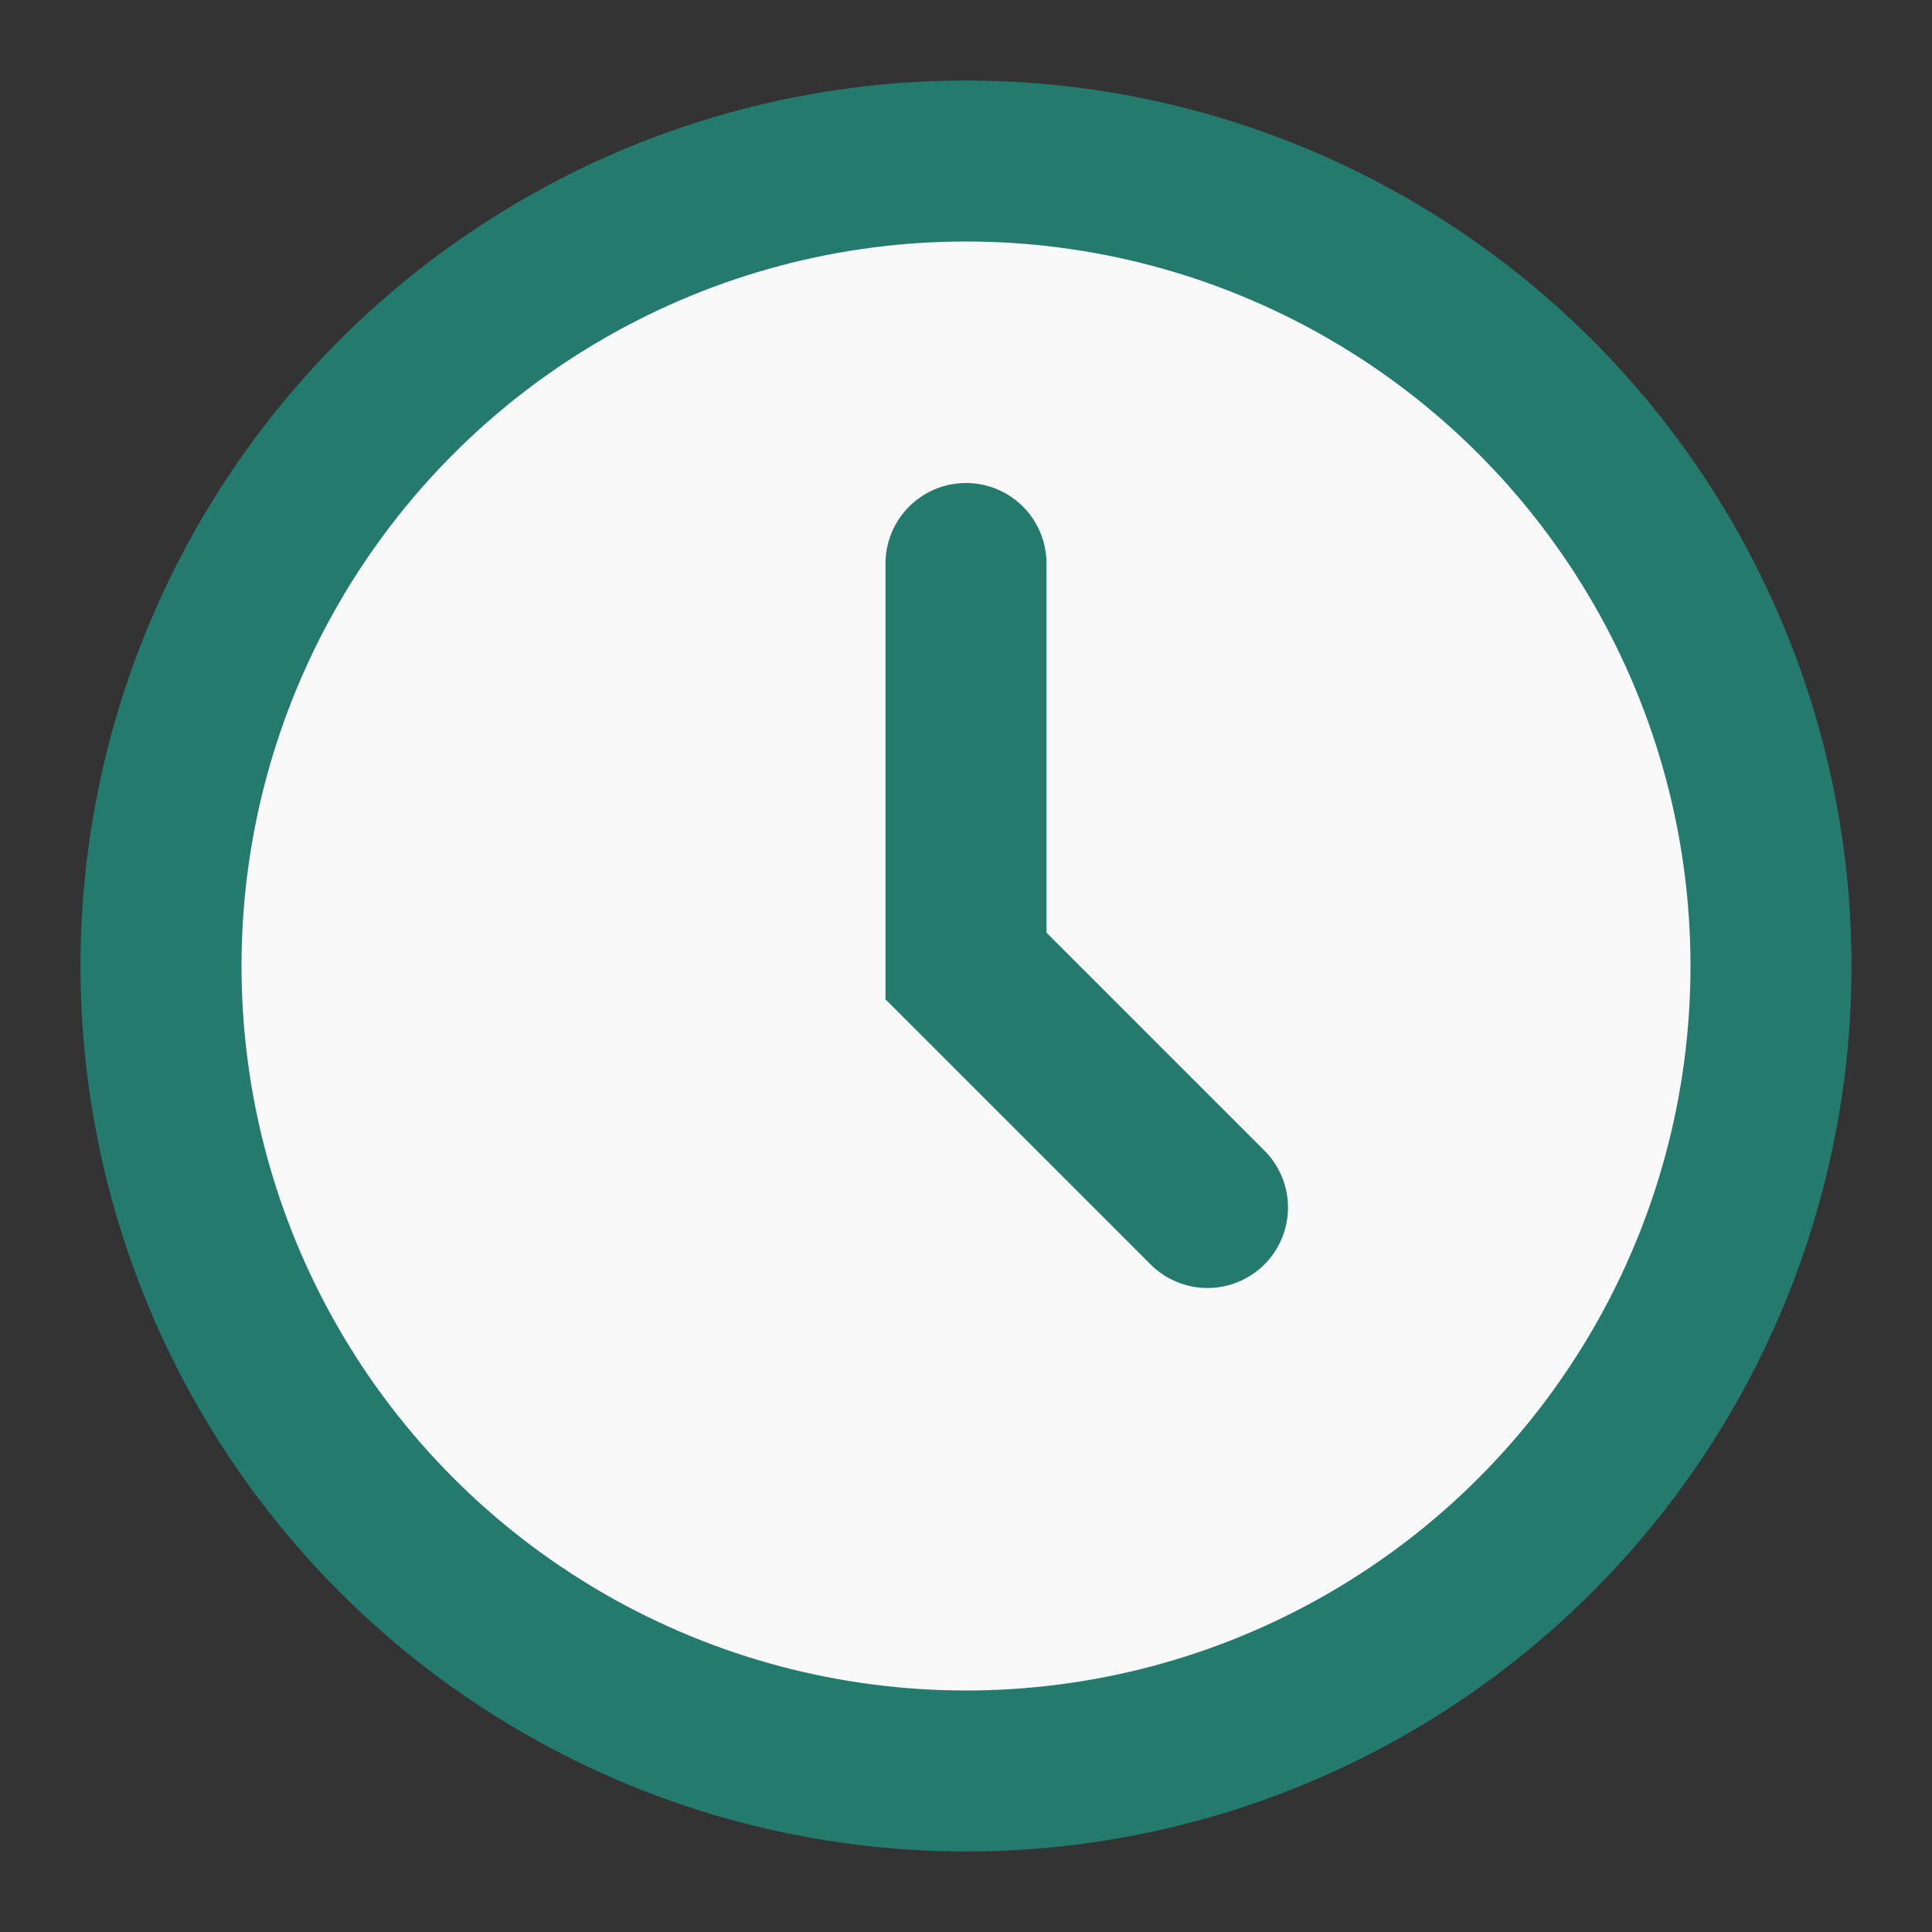 <?xml version="1.0" encoding="UTF-8"?>
<svg xmlns="http://www.w3.org/2000/svg" width="24" height="24" viewBox="0 0 24 24"><rect x="0" y="0" width="24" height="24" fill="#333333" stroke="none"/><circle cx="12" cy="12" r="10" fill="#F9F9F9" stroke="#247B6D" stroke-width="2"/><path d="M12 7v5l3 3" stroke="#247B6D" stroke-width="2" stroke-linecap="round" fill="none"/></svg>